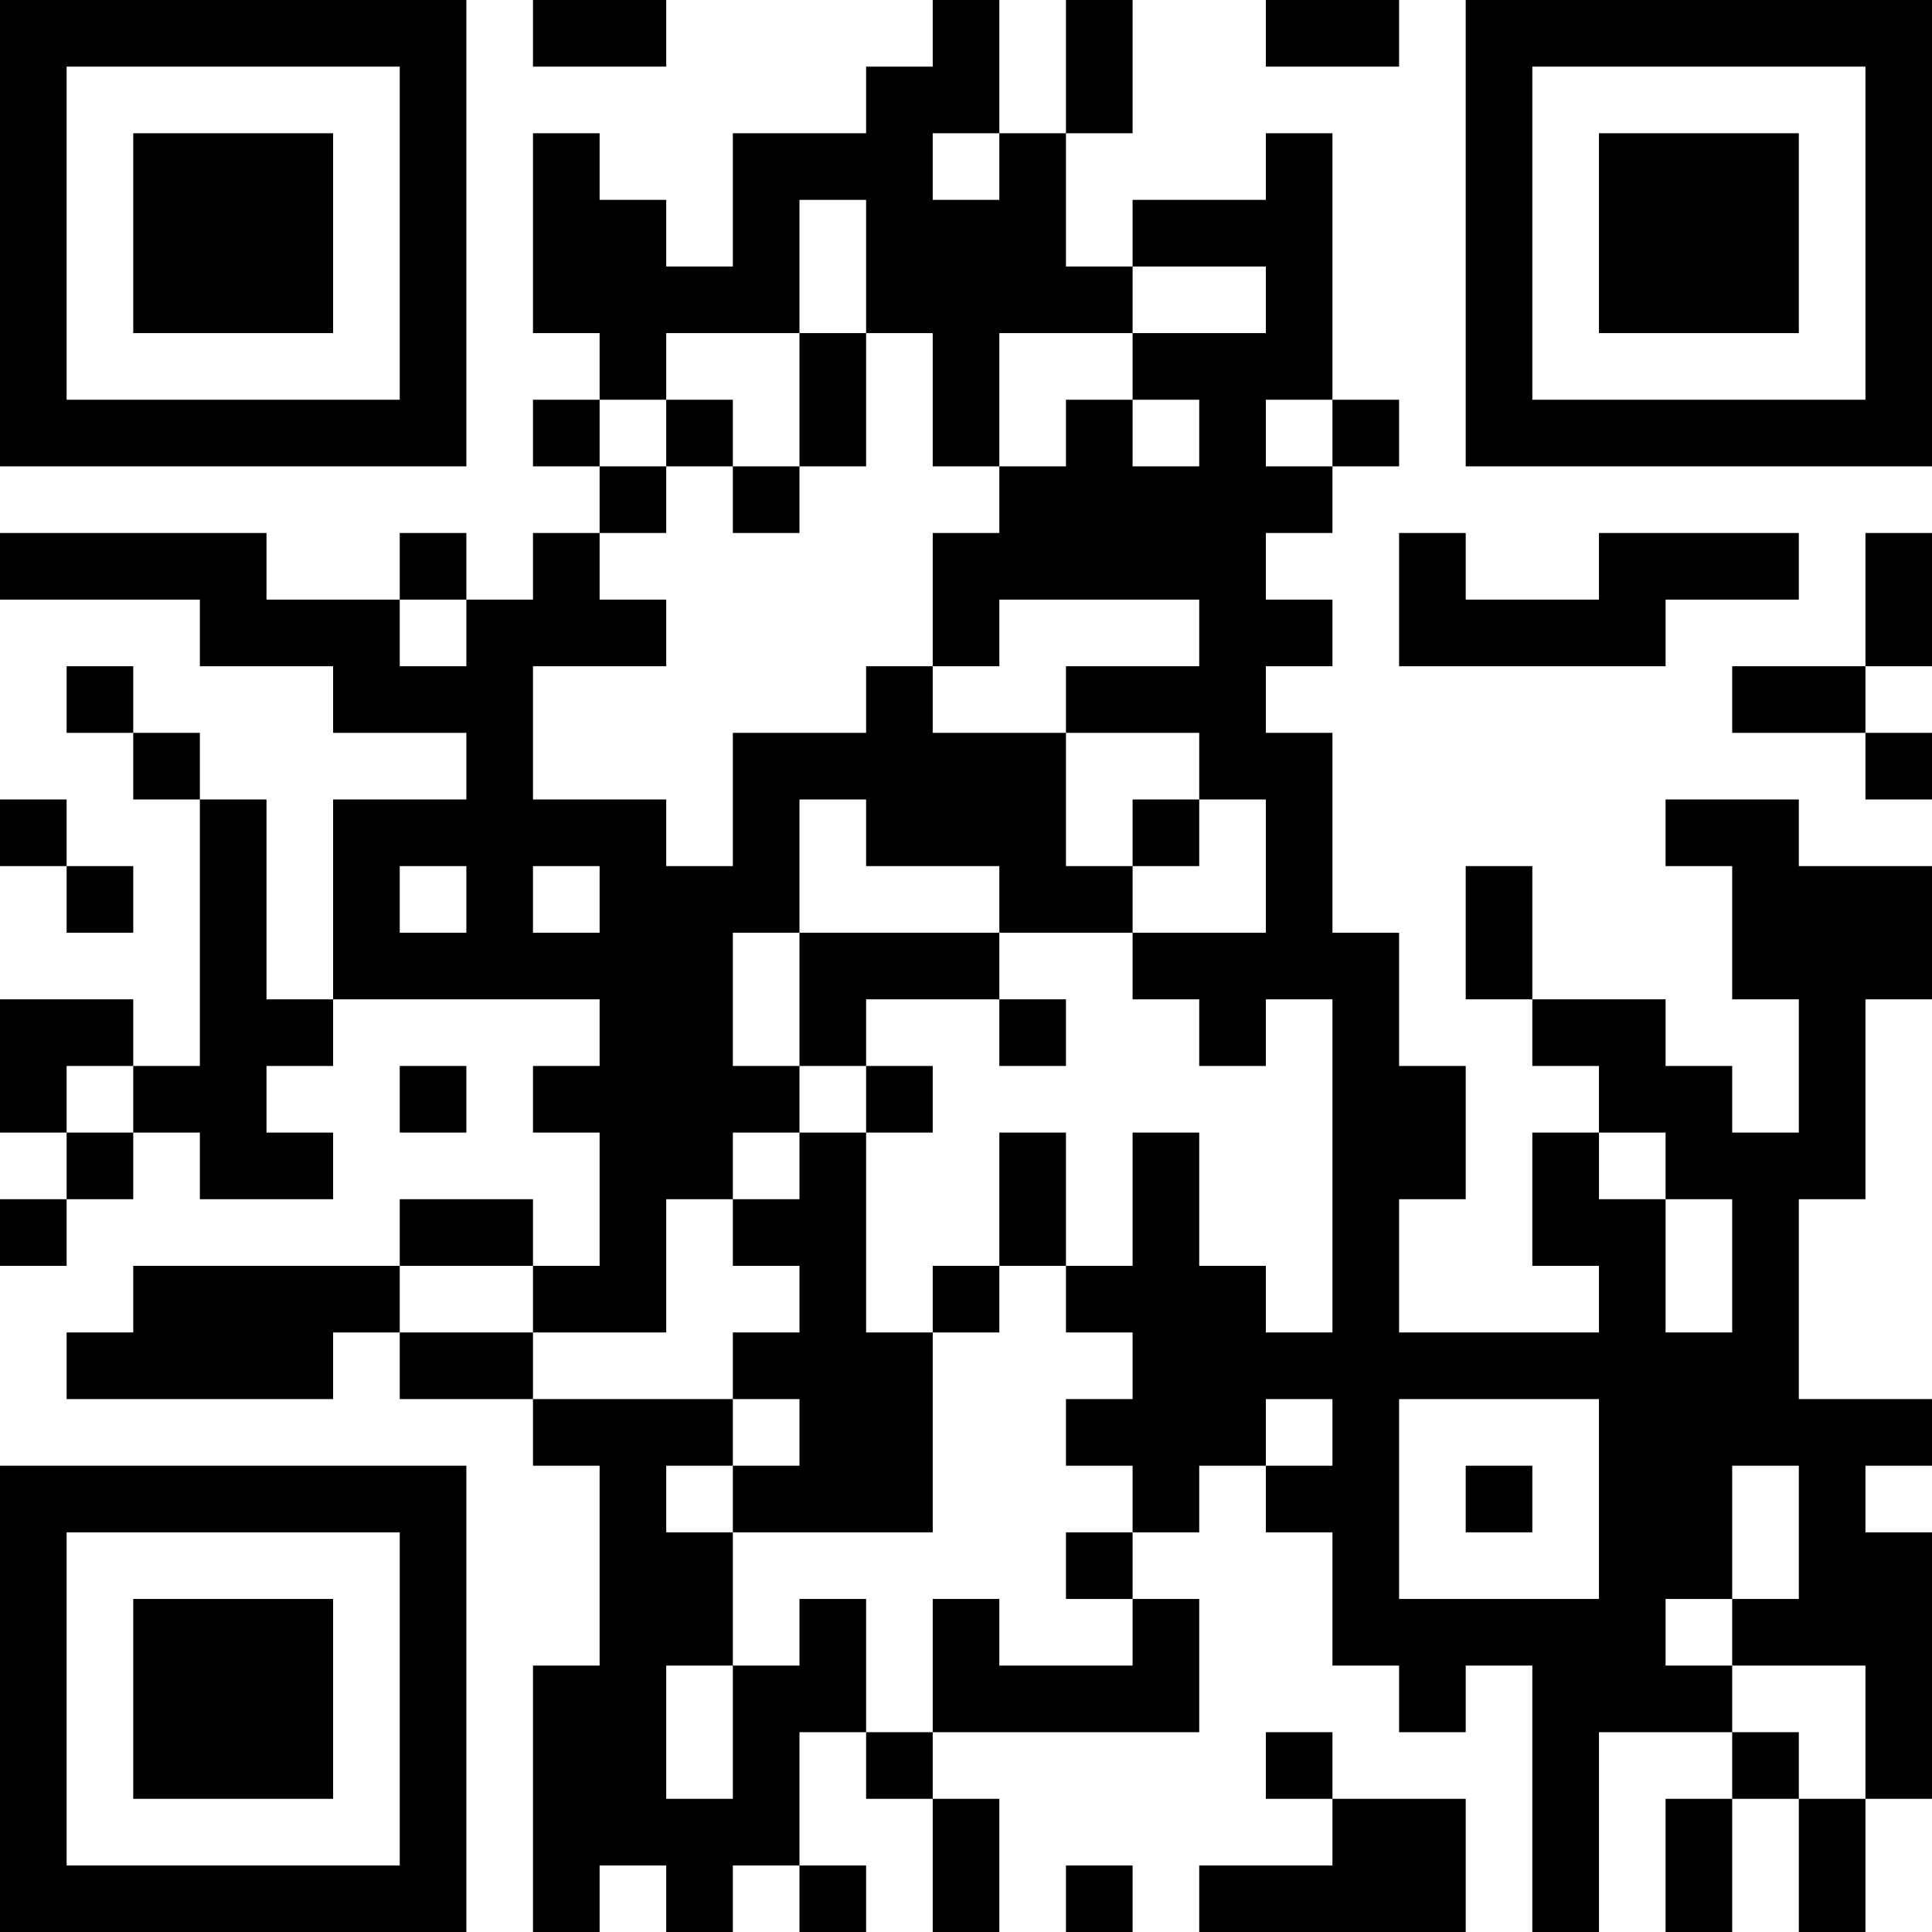 <?xml version="1.0" encoding="UTF-8"?>
<svg xmlns="http://www.w3.org/2000/svg" version="1.1" width="250" height="250" viewBox="0 0 250 250"><rect x="0" y="0" width="250" height="250" fill="#ffffff"/><g transform="scale(8.621)"><g transform="translate(0,0)"><path fill-rule="evenodd" d="M8 0L8 1L10 1L10 0ZM14 0L14 1L13 1L13 2L11 2L11 4L10 4L10 3L9 3L9 2L8 2L8 5L9 5L9 6L8 6L8 7L9 7L9 8L8 8L8 9L7 9L7 8L6 8L6 9L4 9L4 8L0 8L0 9L3 9L3 10L5 10L5 11L7 11L7 12L5 12L5 15L4 15L4 12L3 12L3 11L2 11L2 10L1 10L1 11L2 11L2 12L3 12L3 16L2 16L2 15L0 15L0 17L1 17L1 18L0 18L0 19L1 19L1 18L2 18L2 17L3 17L3 18L5 18L5 17L4 17L4 16L5 16L5 15L9 15L9 16L8 16L8 17L9 17L9 19L8 19L8 18L6 18L6 19L2 19L2 20L1 20L1 21L5 21L5 20L6 20L6 21L8 21L8 22L9 22L9 25L8 25L8 29L9 29L9 28L10 28L10 29L11 29L11 28L12 28L12 29L13 29L13 28L12 28L12 26L13 26L13 27L14 27L14 29L15 29L15 27L14 27L14 26L18 26L18 24L17 24L17 23L18 23L18 22L19 22L19 23L20 23L20 25L21 25L21 26L22 26L22 25L23 25L23 29L24 29L24 26L26 26L26 27L25 27L25 29L26 29L26 27L27 27L27 29L28 29L28 27L29 27L29 23L28 23L28 22L29 22L29 21L27 21L27 18L28 18L28 15L29 15L29 13L27 13L27 12L25 12L25 13L26 13L26 15L27 15L27 17L26 17L26 16L25 16L25 15L23 15L23 13L22 13L22 15L23 15L23 16L24 16L24 17L23 17L23 19L24 19L24 20L21 20L21 18L22 18L22 16L21 16L21 14L20 14L20 11L19 11L19 10L20 10L20 9L19 9L19 8L20 8L20 7L21 7L21 6L20 6L20 2L19 2L19 3L17 3L17 4L16 4L16 2L17 2L17 0L16 0L16 2L15 2L15 0ZM19 0L19 1L21 1L21 0ZM14 2L14 3L15 3L15 2ZM12 3L12 5L10 5L10 6L9 6L9 7L10 7L10 8L9 8L9 9L10 9L10 10L8 10L8 12L10 12L10 13L11 13L11 11L13 11L13 10L14 10L14 11L16 11L16 13L17 13L17 14L15 14L15 13L13 13L13 12L12 12L12 14L11 14L11 16L12 16L12 17L11 17L11 18L10 18L10 20L8 20L8 19L6 19L6 20L8 20L8 21L11 21L11 22L10 22L10 23L11 23L11 25L10 25L10 27L11 27L11 25L12 25L12 24L13 24L13 26L14 26L14 24L15 24L15 25L17 25L17 24L16 24L16 23L17 23L17 22L16 22L16 21L17 21L17 20L16 20L16 19L17 19L17 17L18 17L18 19L19 19L19 20L20 20L20 15L19 15L19 16L18 16L18 15L17 15L17 14L19 14L19 12L18 12L18 11L16 11L16 10L18 10L18 9L15 9L15 10L14 10L14 8L15 8L15 7L16 7L16 6L17 6L17 7L18 7L18 6L17 6L17 5L19 5L19 4L17 4L17 5L15 5L15 7L14 7L14 5L13 5L13 3ZM12 5L12 7L11 7L11 6L10 6L10 7L11 7L11 8L12 8L12 7L13 7L13 5ZM19 6L19 7L20 7L20 6ZM21 8L21 10L25 10L25 9L27 9L27 8L24 8L24 9L22 9L22 8ZM28 8L28 10L26 10L26 11L28 11L28 12L29 12L29 11L28 11L28 10L29 10L29 8ZM6 9L6 10L7 10L7 9ZM0 12L0 13L1 13L1 14L2 14L2 13L1 13L1 12ZM17 12L17 13L18 13L18 12ZM6 13L6 14L7 14L7 13ZM8 13L8 14L9 14L9 13ZM12 14L12 16L13 16L13 17L12 17L12 18L11 18L11 19L12 19L12 20L11 20L11 21L12 21L12 22L11 22L11 23L14 23L14 20L15 20L15 19L16 19L16 17L15 17L15 19L14 19L14 20L13 20L13 17L14 17L14 16L13 16L13 15L15 15L15 16L16 16L16 15L15 15L15 14ZM1 16L1 17L2 17L2 16ZM6 16L6 17L7 17L7 16ZM24 17L24 18L25 18L25 20L26 20L26 18L25 18L25 17ZM19 21L19 22L20 22L20 21ZM21 21L21 24L24 24L24 21ZM22 22L22 23L23 23L23 22ZM26 22L26 24L25 24L25 25L26 25L26 26L27 26L27 27L28 27L28 25L26 25L26 24L27 24L27 22ZM19 26L19 27L20 27L20 28L18 28L18 29L22 29L22 27L20 27L20 26ZM16 28L16 29L17 29L17 28ZM0 0L0 7L7 7L7 0ZM1 1L1 6L6 6L6 1ZM2 2L2 5L5 5L5 2ZM22 0L22 7L29 7L29 0ZM23 1L23 6L28 6L28 1ZM24 2L24 5L27 5L27 2ZM0 22L0 29L7 29L7 22ZM1 23L1 28L6 28L6 23ZM2 24L2 27L5 27L5 24Z" fill="#000000"/></g></g></svg>
